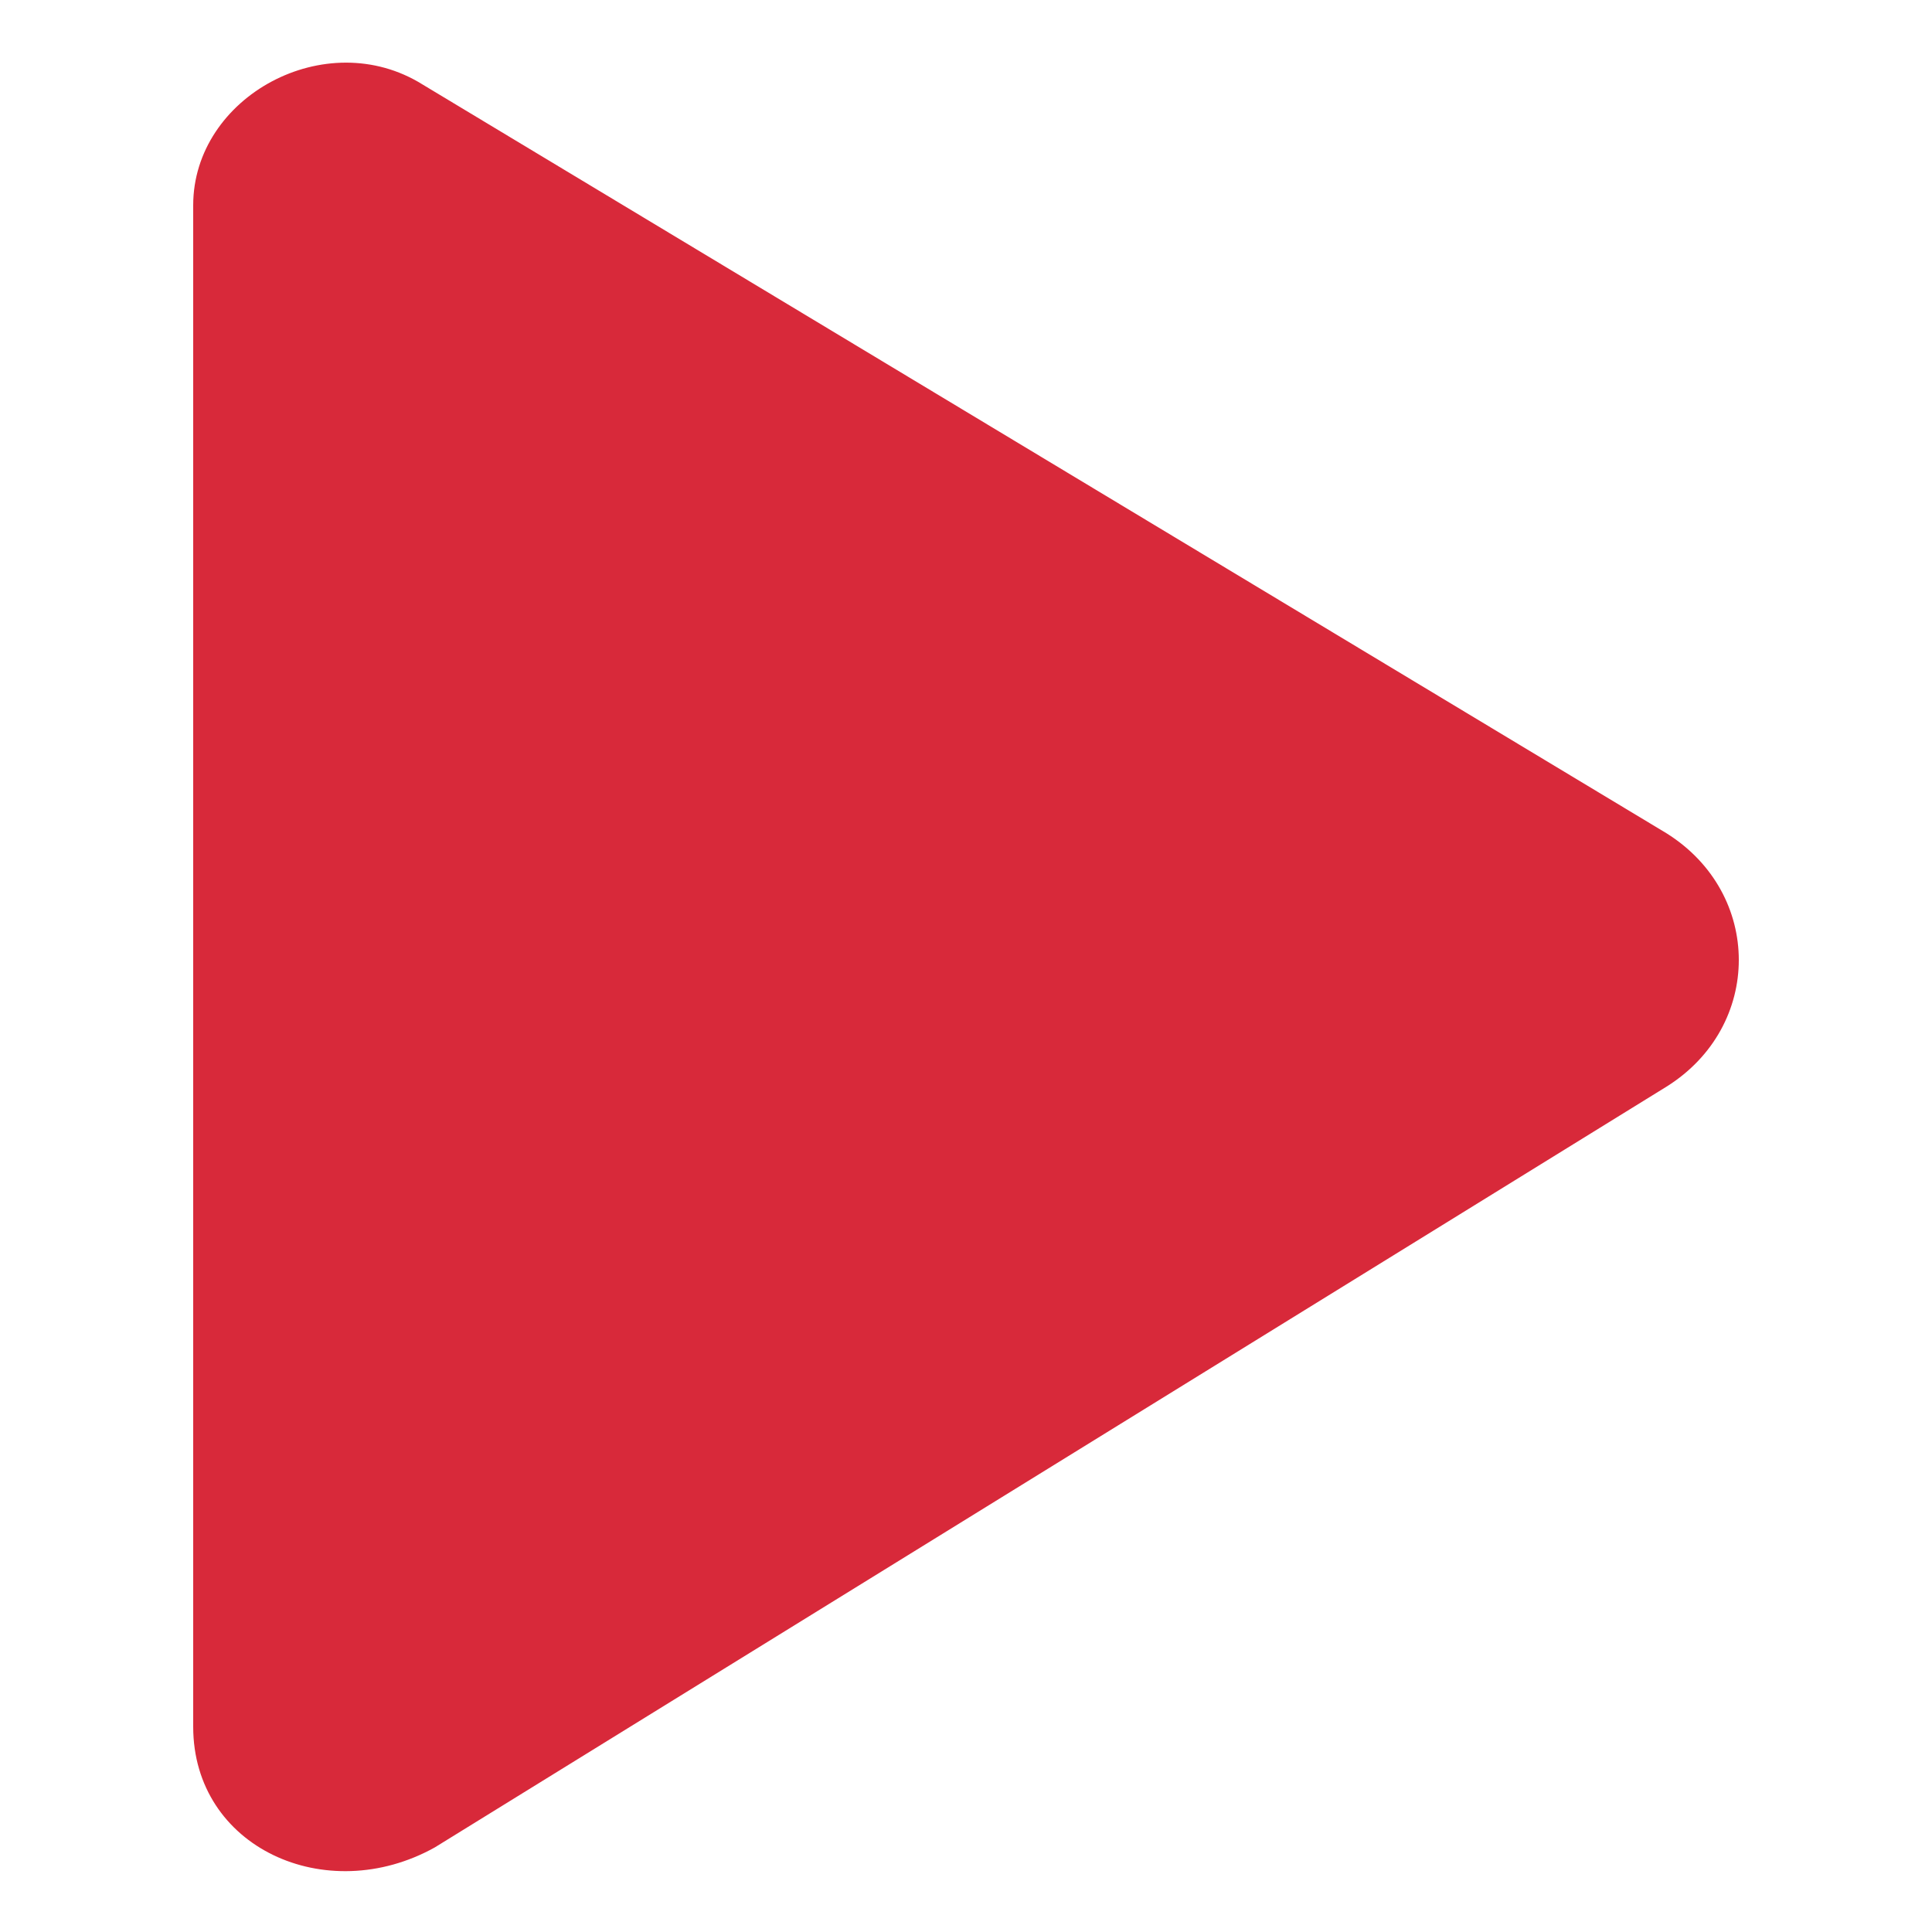 <?xml version="1.0" encoding="utf-8"?>
<!-- Generator: Adobe Illustrator 25.0.0, SVG Export Plug-In . SVG Version: 6.00 Build 0)  -->
<svg version="1.1" id="Layer_1" xmlns="http://www.w3.org/2000/svg" xmlns:xlink="http://www.w3.org/1999/xlink" x="0px" y="0px"
	 viewBox="0 0 16 16" style="enable-background:new 0 0 16 16;" xml:space="preserve">
<style type="text/css">
	.st0{fill:#D8293A;}
</style>
<path class="st0" d="M1.6,1.7v12.6c0,1,1.1,1.5,2,1L13.8,9c0.8-0.5,0.8-1.6,0-2.1L3.5,0.7C2.7,0.2,1.6,0.8,1.6,1.7z"/>
</svg>
